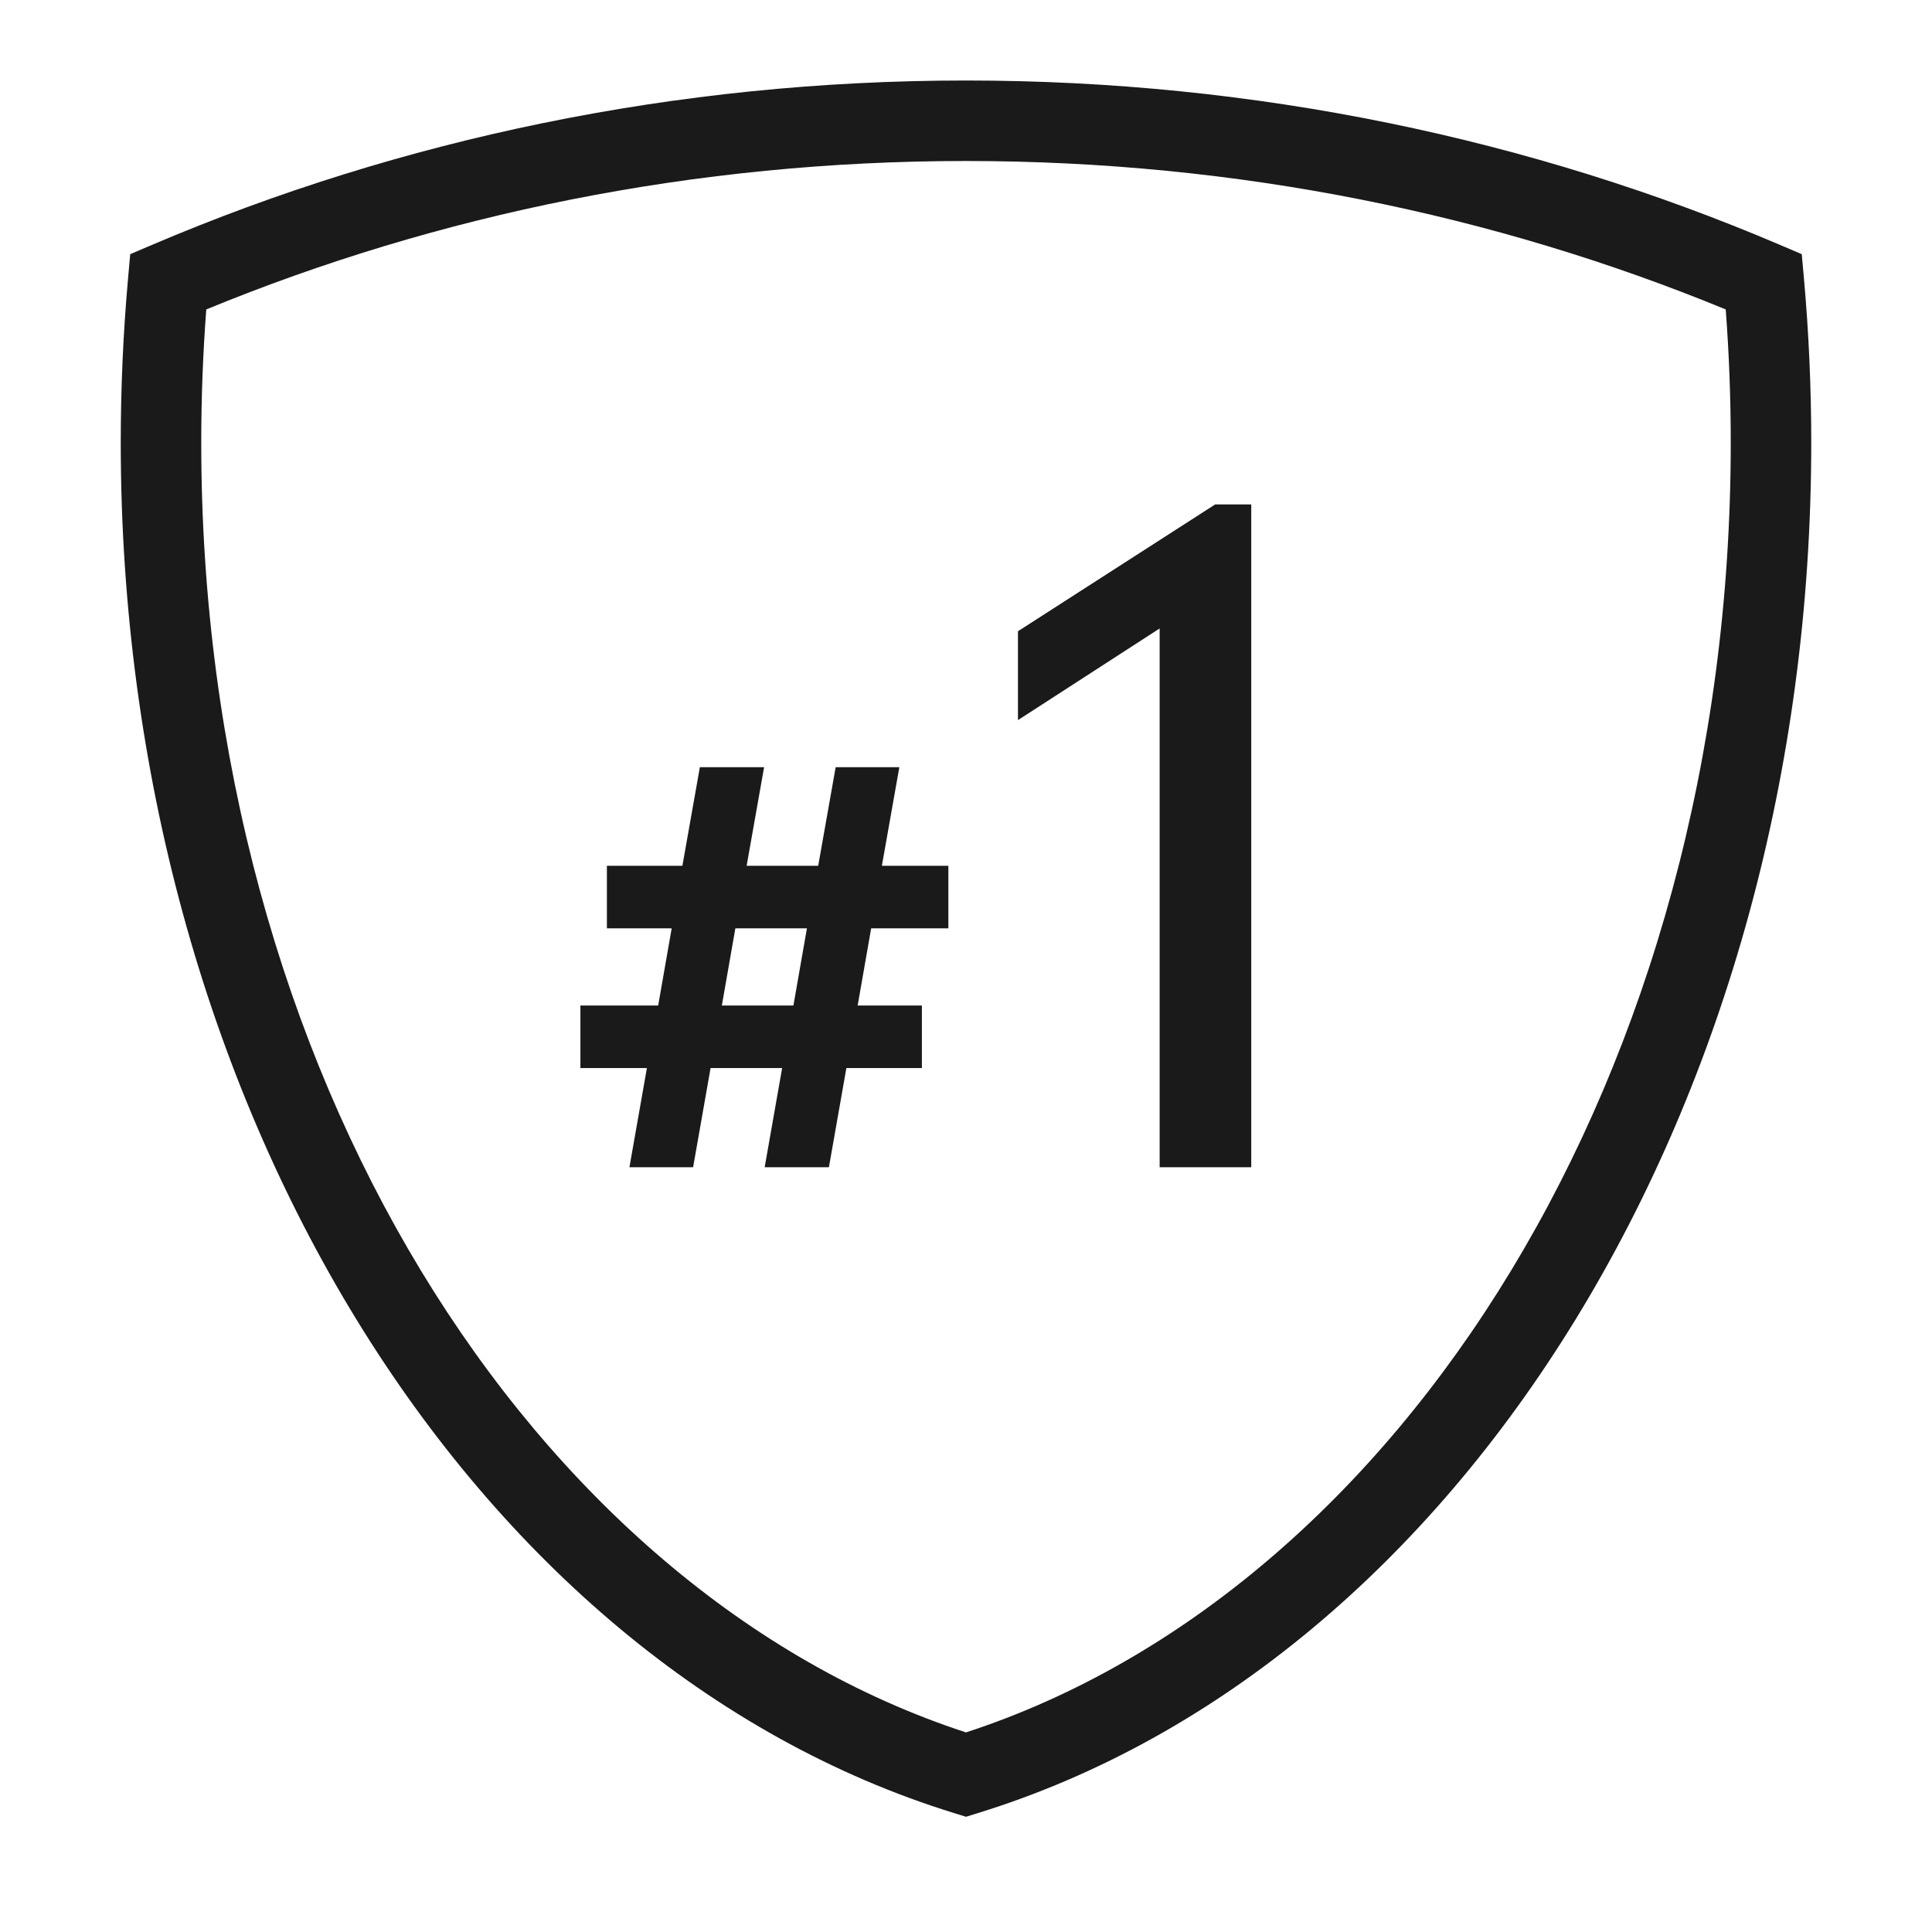 <svg width="48" height="48" viewBox="0 0 48 48" fill="none" xmlns="http://www.w3.org/2000/svg">
<path fill-rule="evenodd" clip-rule="evenodd" d="M5.125 7.688C5.042 8.777 5 9.882 5 11C5 26.647 13.225 39.528 24 43.041C34.775 39.528 43 26.647 43 11C43 9.882 42.958 8.777 42.875 7.688C37.119 5.319 30.73 4 24 4C17.27 4 10.881 5.319 5.125 7.688ZM3.786 6.08C9.932 3.461 16.782 2 24 2C31.218 2 38.068 3.461 44.214 6.08L44.764 6.315L44.818 6.911C44.938 8.252 45 9.617 45 11C45 27.366 36.309 41.335 24.295 45.046L24 45.137L23.705 45.046C11.691 41.335 3 27.366 3 11C3 9.617 3.062 8.252 3.182 6.911L3.235 6.315L3.786 6.08Z" fill="#1A1A1A"/>
<path d="M23.562 23.064V21.51H21.91L22.344 19.06H20.762L20.328 21.51H18.55L18.984 19.06H17.388L16.954 21.51H15.078V23.064H16.688L16.352 24.982H14.42V26.536H16.072L15.638 29H17.22L17.654 26.536H19.432L18.998 29H20.594L21.028 26.536H22.904V24.982H21.308L21.644 23.064H23.562ZM19.712 24.982H17.934L18.27 23.064H20.048L19.712 24.982ZM31.087 12.532V29H28.811V15.614L25.291 17.891V15.683L30.191 12.532H31.087Z" fill="#1A1A1A"/>
</svg>
